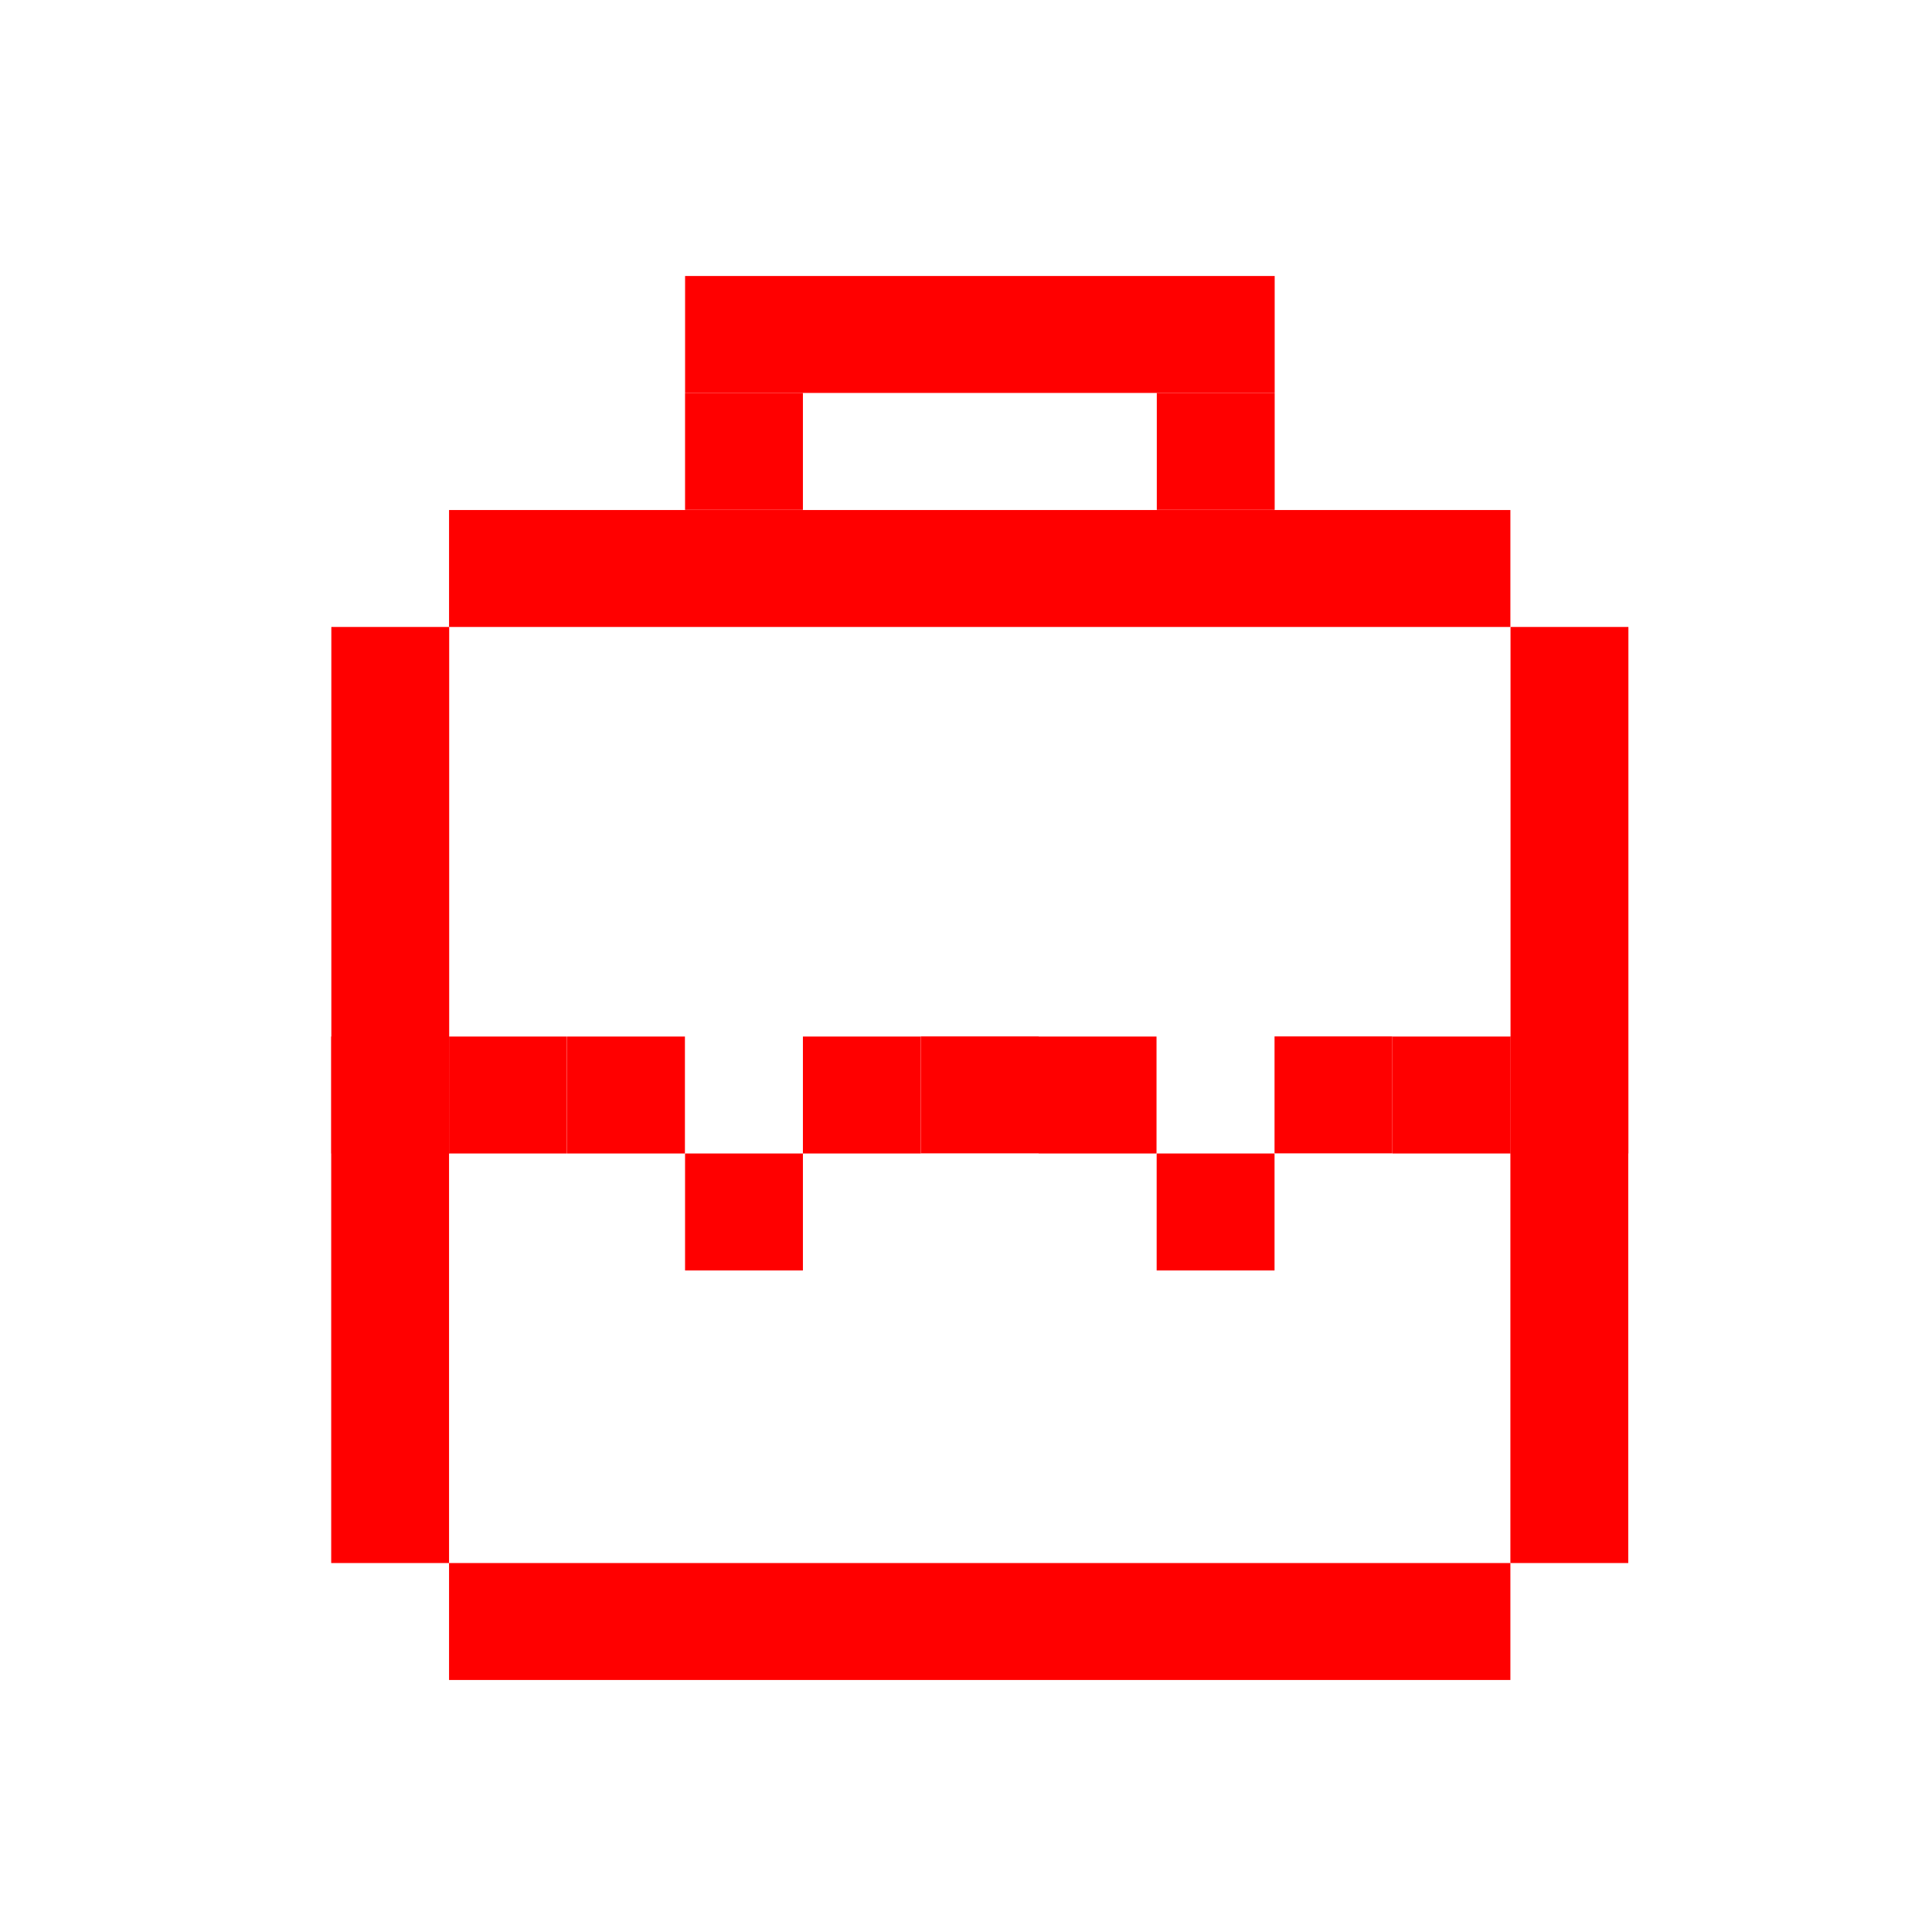 <svg width="70" height="70" viewBox="0 0 70 70" fill="none" xmlns="http://www.w3.org/2000/svg">
<rect width="70" height="70" fill="white"/>
<path d="M59 41.793V22.716H54.729V41.793H59Z" fill="#FF0000"/>
<path d="M58.995 56.632V37.556H54.724V56.632H58.995Z" fill="#FF0000"/>
<path d="M16.275 41.793V22.716H12.005V41.793H16.275Z" fill="#FF0000"/>
<path d="M16.27 22.716L54.724 22.716V18.479L16.27 18.479V22.716Z" fill="#FF0000"/>
<path d="M16.27 60.869L54.724 60.869V56.632L16.27 56.632V60.869Z" fill="#FF0000"/>
<path d="M50.449 41.788V37.551H46.179V41.788H50.449Z" fill="#FF0000"/>
<path d="M24.816 41.793V37.556H20.546V41.793H24.816Z" fill="#FF0000"/>
<path d="M16.27 56.632V37.556H12V56.632H16.27Z" fill="#FF0000"/>
<path d="M33.361 41.793V37.556H29.091V41.793H33.361Z" fill="#FF0000"/>
<path d="M29.091 18.474V14.237H24.821V18.474H29.091Z" fill="#FF0000"/>
<path d="M46.184 18.474V14.237H41.913V18.474H46.184Z" fill="#FF0000"/>
<path d="M41.903 41.793V37.556H37.632V41.793H41.903Z" fill="#FF0000"/>
<path d="M37.633 41.788V37.551H33.363V41.788H37.633Z" fill="#FF0000"/>
<path d="M29.091 46.03V41.793H24.821V46.03H29.091Z" fill="#FF0000"/>
<path d="M46.179 46.03V41.793H41.908V46.03H46.179Z" fill="#FF0000"/>
<path d="M20.541 41.793V37.556H16.271V41.793H20.541Z" fill="#FF0000"/>
<path d="M54.724 41.793V37.556H50.454V41.793H54.724Z" fill="#FF0000"/>
<path d="M24.822 14.237L46.184 14.237V10L24.822 10V14.237Z" fill="#FF0000"/>
</svg>
